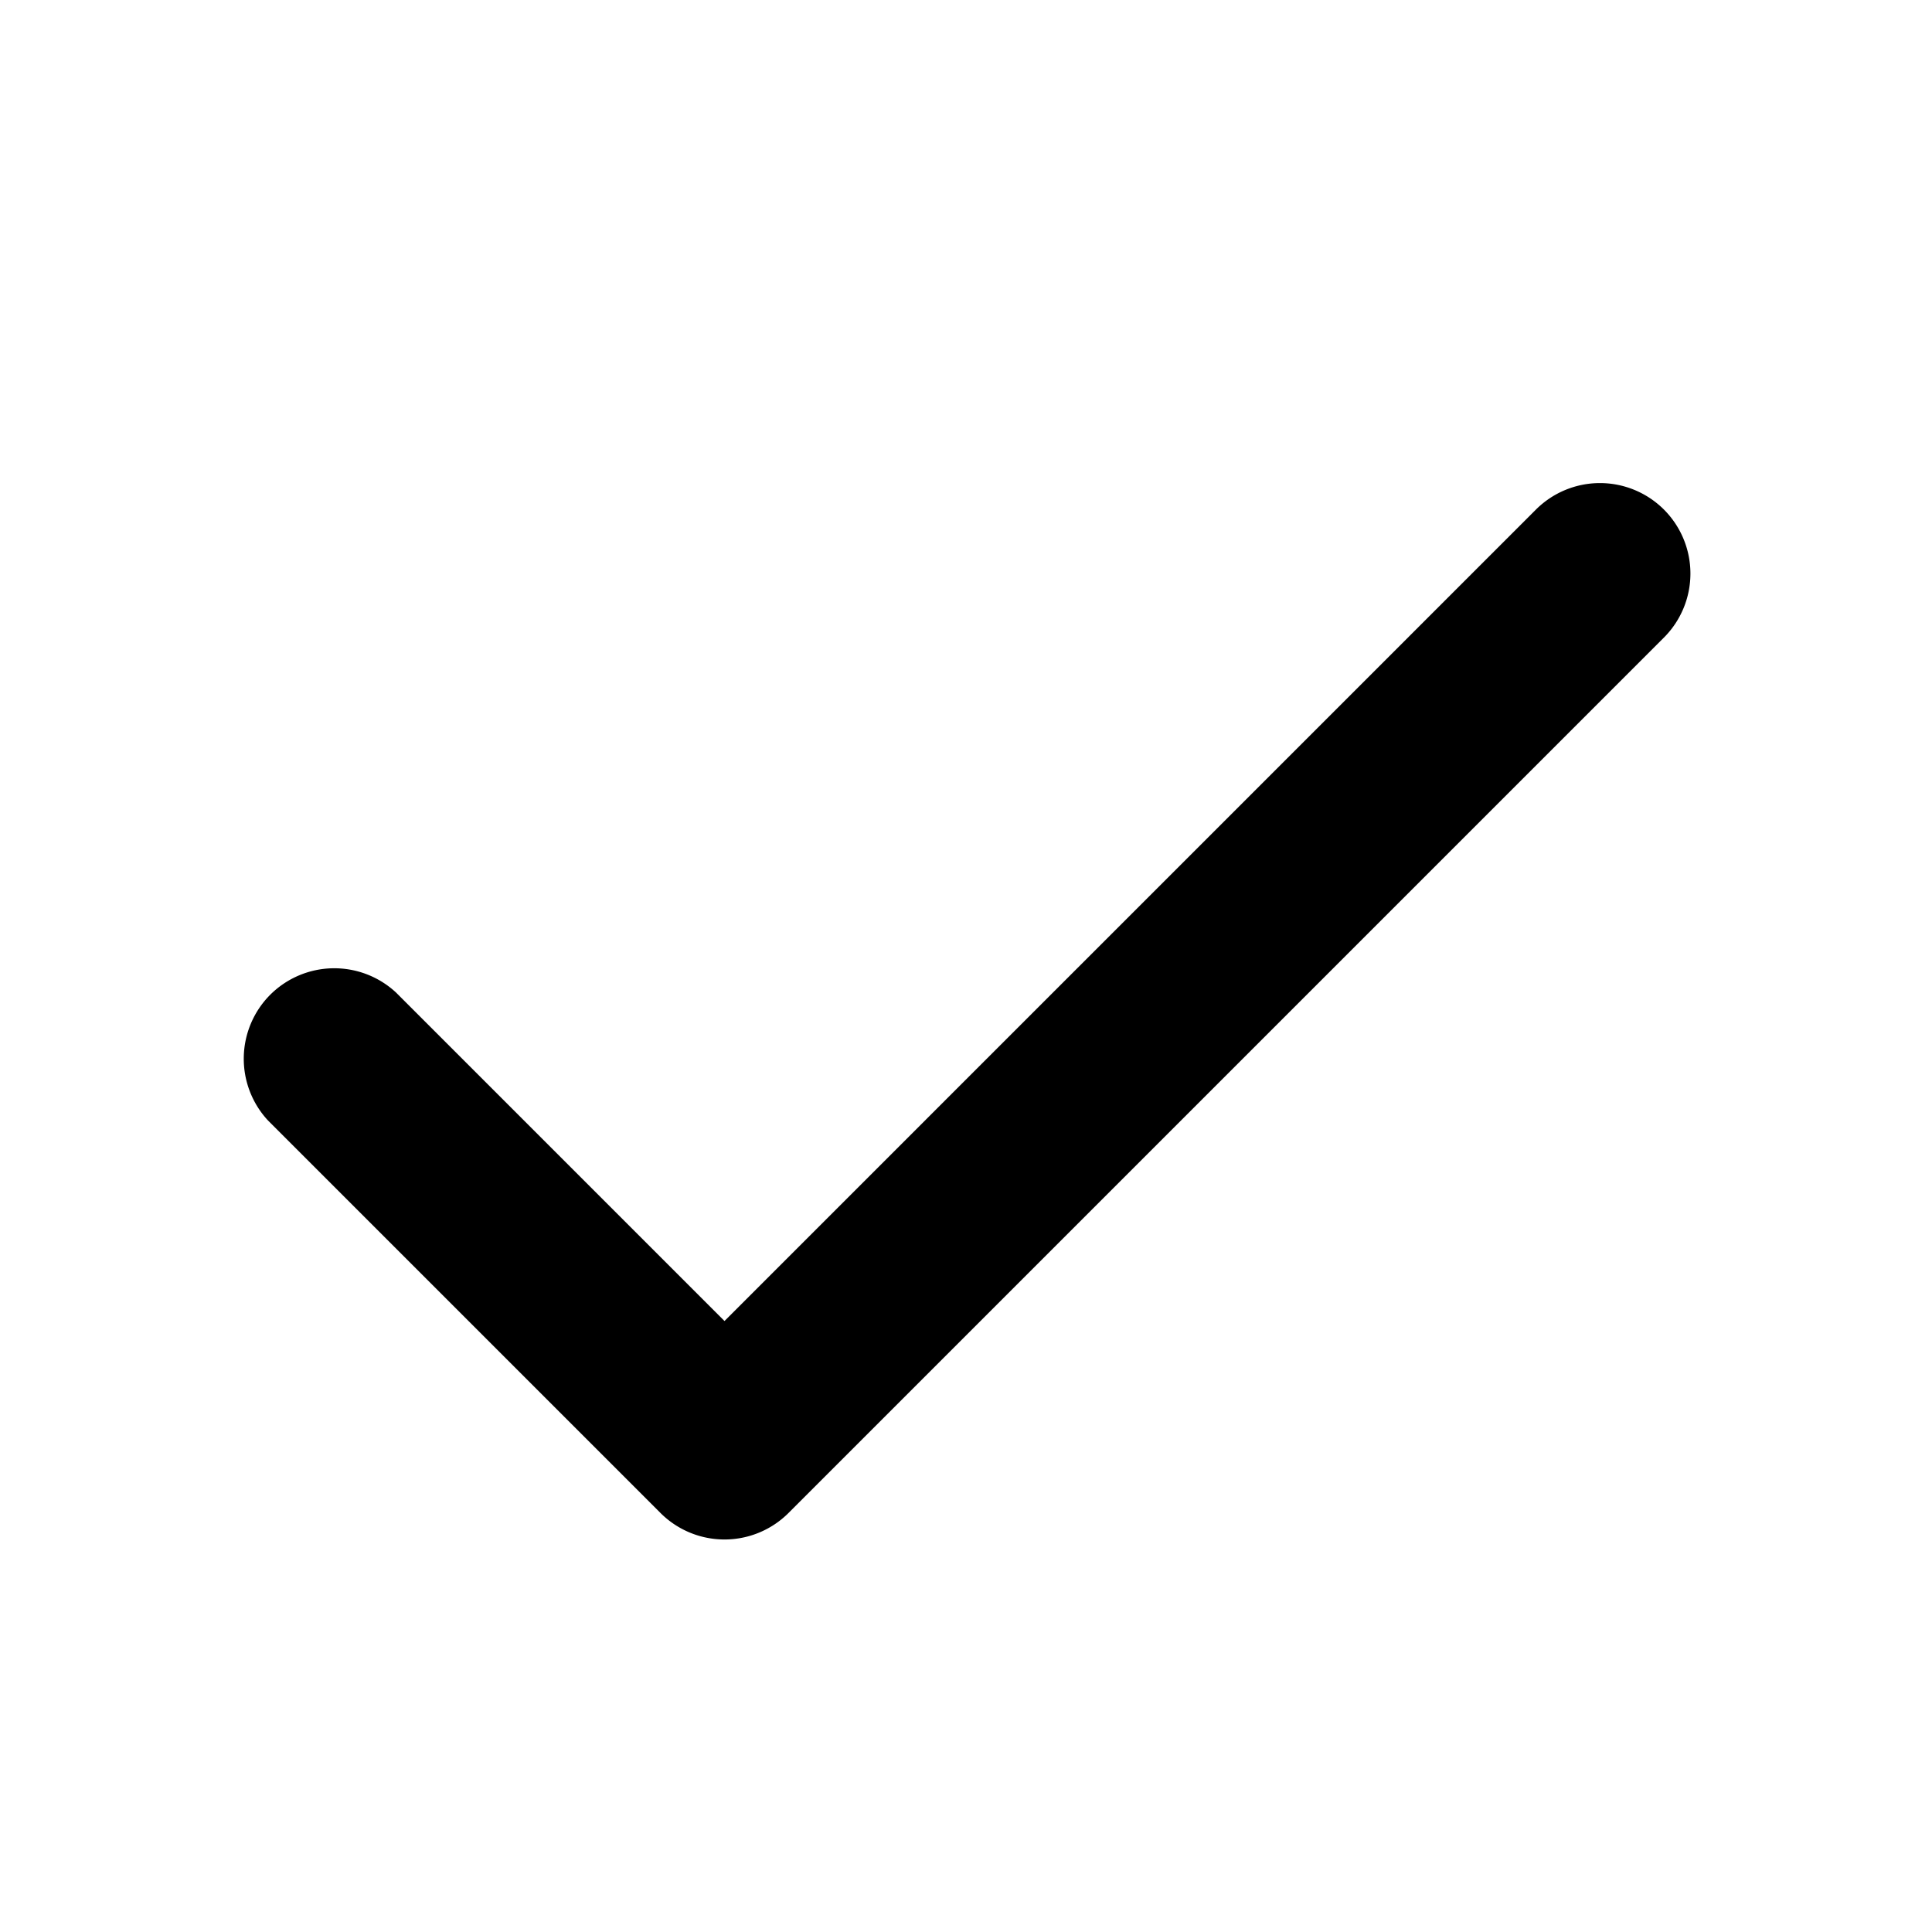 <svg xmlns="http://www.w3.org/2000/svg" width="16" height="16" viewBox="0 0 16 16"><path d="M13.78 4.22a.75.75 0 0 1 0 1.06l-7.25 7.25a.75.75 0 0 1-1.06 0L2.22 9.28a.751.751 0 0 1 .018-1.042.751.751 0 0 1 1.042-.018L6 10.94l6.72-6.72a.75.75 0 0 1 1.06 0Z"/></svg>